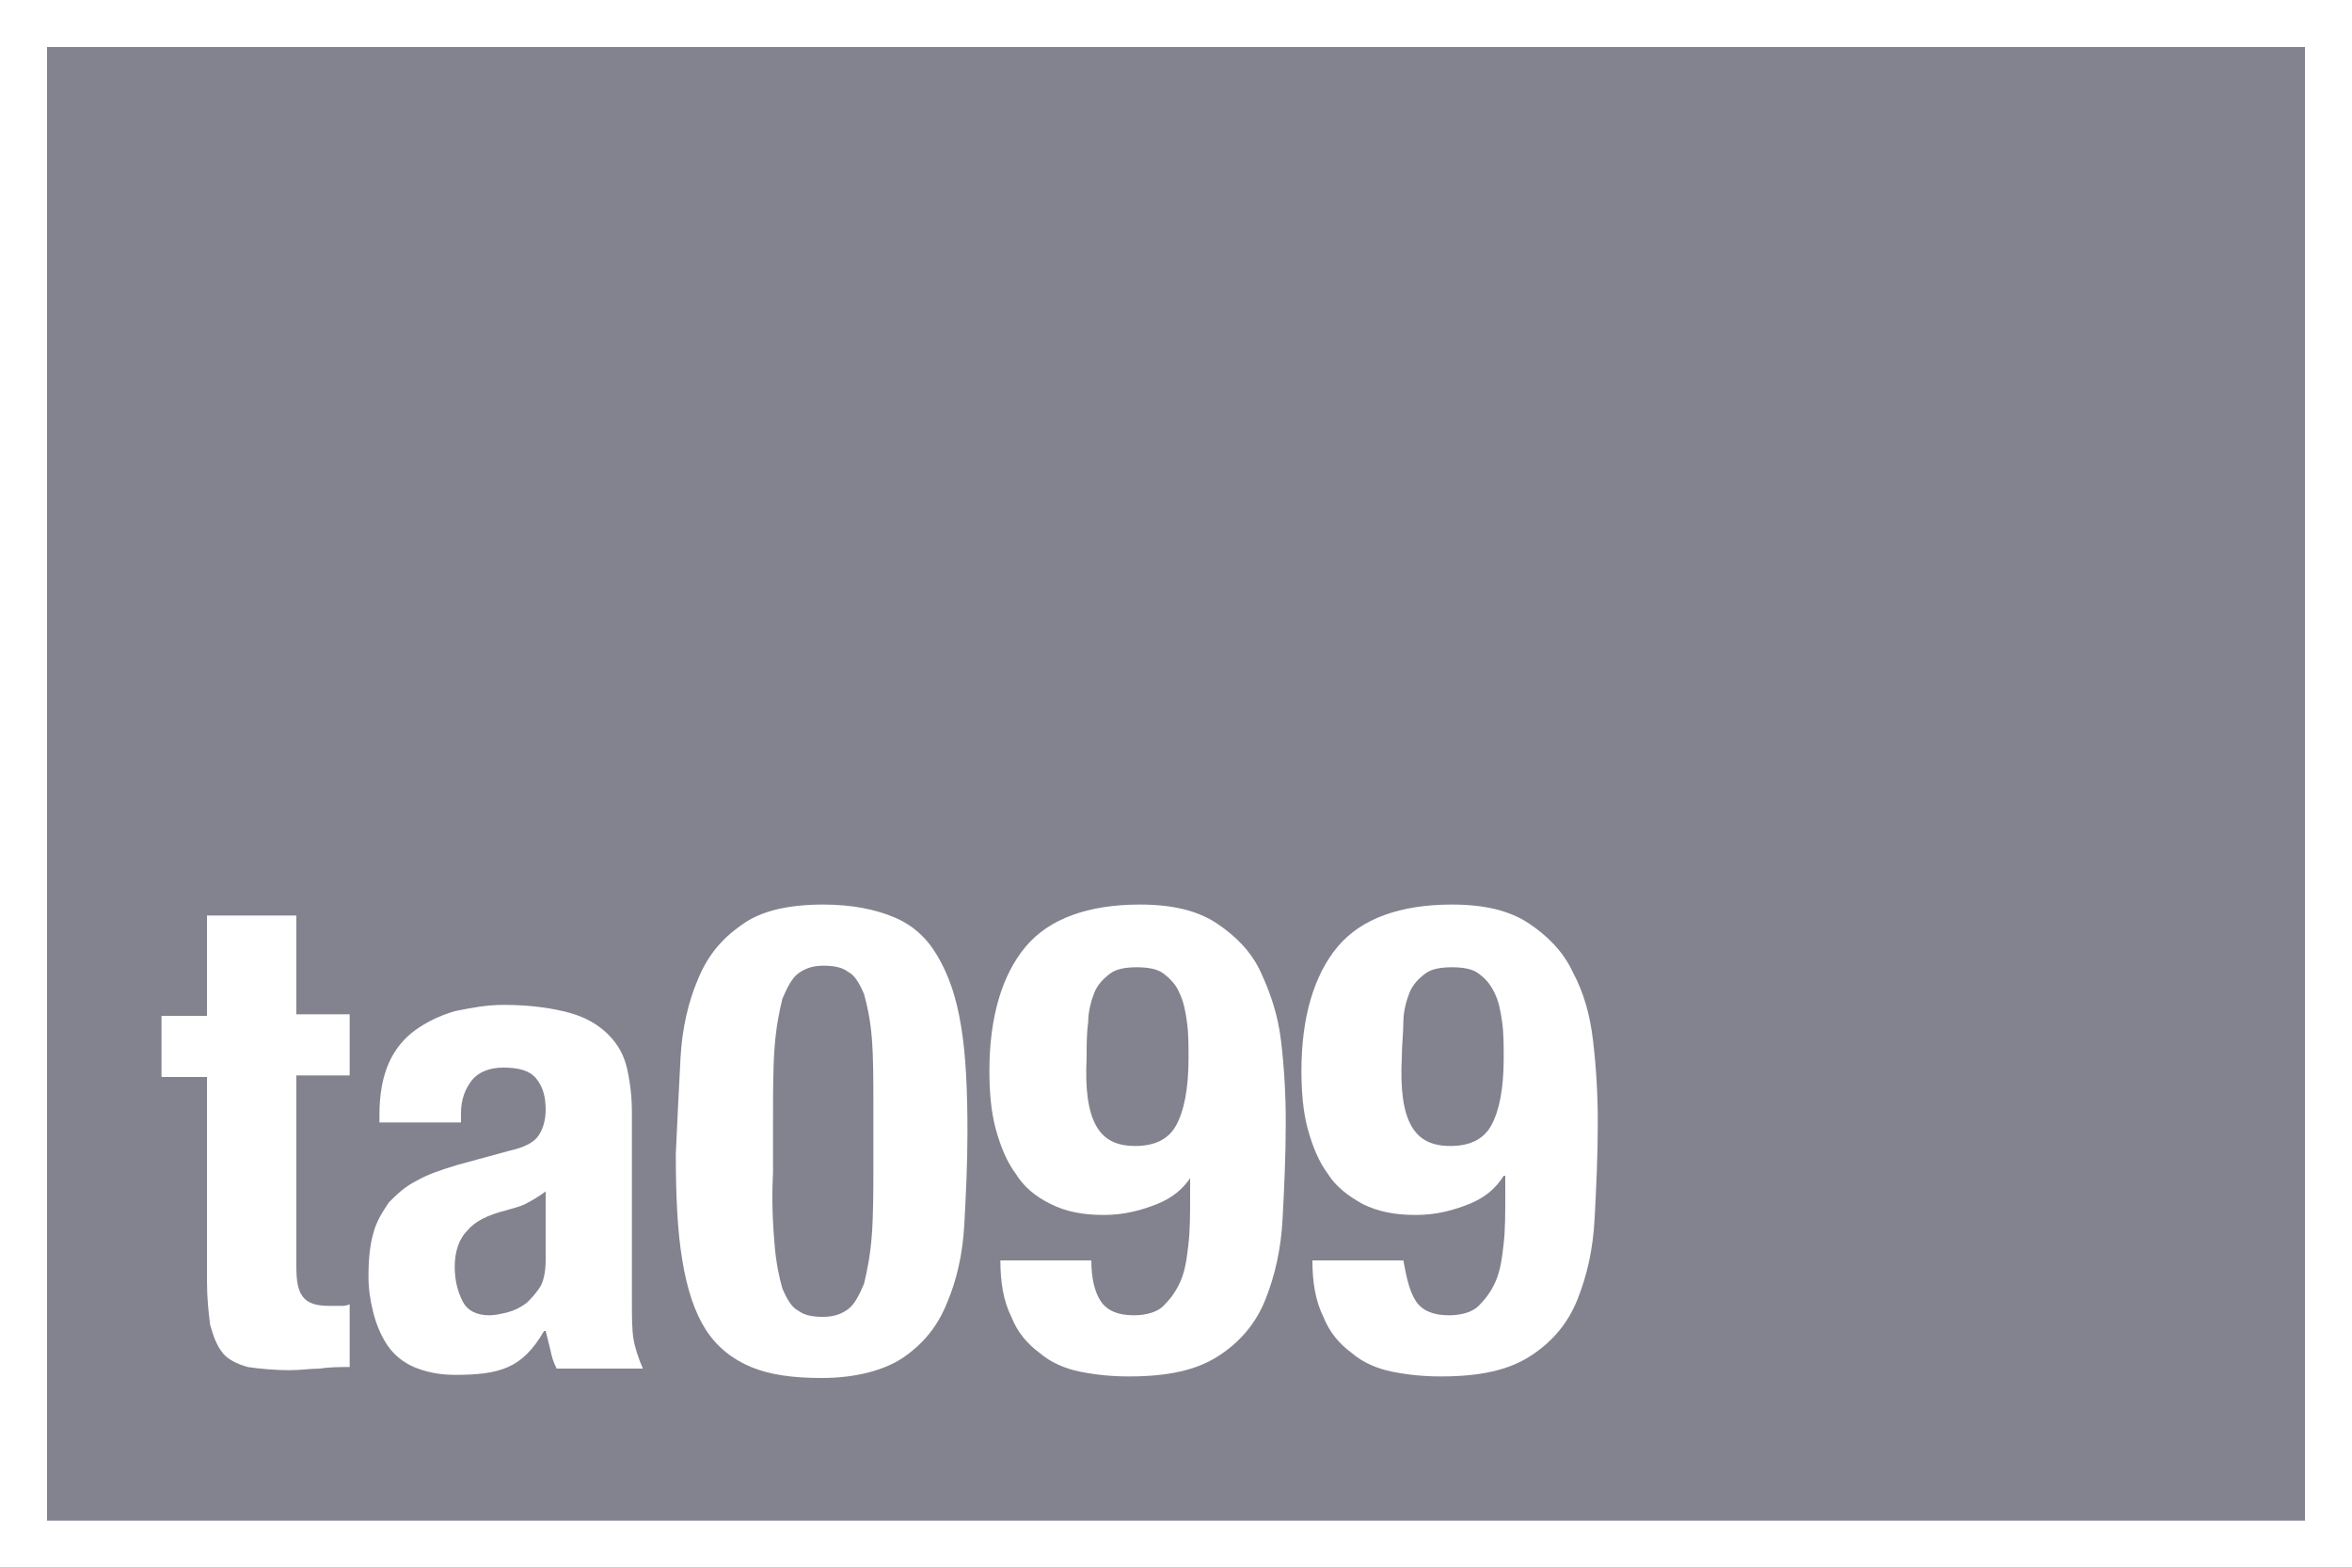 <?xml version="1.0" encoding="utf-8"?>
<!-- Generator: Adobe Illustrator 27.1.1, SVG Export Plug-In . SVG Version: 6.00 Build 0)  -->
<svg version="1.1" xmlns="http://www.w3.org/2000/svg" xmlns:xlink="http://www.w3.org/1999/xlink" x="0px" y="0px"
	 viewBox="0 0 150 100" style="enable-background:new 0 0 150 100;" xml:space="preserve">
<rect x="0" y="0" width="150" height="100" fill="#333333" stroke="none"/>
<style type="text/css">
	.st0{fill:#83838F;}
	.st1{fill:#FFFFFF;}
	.st2{clip-path:url(#SVGID_00000016046257997300341280000012851920792259300028_);fill:#001A45;}
	.st3{clip-path:url(#SVGID_00000016046257997300341280000012851920792259300028_);fill:none;stroke:#A7A9AC;stroke-width:1.125;}
	.st4{clip-path:url(#SVGID_00000016046257997300341280000012851920792259300028_);fill:#EFDF00;}
	.st5{clip-path:url(#SVGID_00000016046257997300341280000012851920792259300028_);fill:#EB3300;}
	.st6{clip-path:url(#SVGID_00000016046257997300341280000012851920792259300028_);fill:#7F43BE;}
	.st7{clip-path:url(#SVGID_00000016046257997300341280000012851920792259300028_);fill:#83838F;}
	.st8{clip-path:url(#SVGID_00000016046257997300341280000012851920792259300028_);fill:#00D1C8;}
	.st9{fill:#EB3300;}
</style>
<symbol  id="BG" viewBox="-75 -50 150 100">
	<g>
		<rect x="-73.5" y="-48.5" class="st0" width="147" height="97"/>
		<path class="st1" d="M72,47v-94H-72v94H72 M75,50H-75V-50H75V50L75,50z"/>
	</g>
</symbol>
<g id="Layer_1">
	<use xlink:href="#BG"  width="150" height="100" x="-75" y="-50" transform="matrix(1 0 0 -1 75 50)" style="overflow:visible;"/>
</g>
<g id="Text">
	<g>
		<path class="st1" d="M18.9,58.3v6.4h3.4v3.9h-3.4v12.2c0,0.9,0.1,1.5,0.4,1.9c0.3,0.4,0.8,0.6,1.7,0.6c0.2,0,0.4,0,0.7,0
			c0.2,0,0.4,0,0.6-0.1v4c-0.6,0-1.3,0-1.9,0.1c-0.6,0-1.2,0.1-1.9,0.1c-1.1,0-2-0.1-2.7-0.2c-0.7-0.2-1.3-0.5-1.6-0.9
			c-0.4-0.5-0.6-1.1-0.8-1.8c-0.1-0.8-0.2-1.7-0.2-2.8V68.7h-2.9v-3.9h2.9v-6.4H18.9z"/>
		<path class="st1" d="M24.2,71.1c0-1.3,0.2-2.4,0.6-3.3c0.4-0.9,1-1.6,1.7-2.1c0.7-0.5,1.5-0.9,2.5-1.2c1-0.2,2-0.4,3.1-0.4
			c1.7,0,3.1,0.2,4.2,0.5s1.9,0.8,2.5,1.4s1,1.3,1.2,2.2c0.2,0.9,0.3,1.8,0.3,2.8v11.9c0,1.1,0,1.9,0.1,2.5c0.1,0.6,0.3,1.2,0.6,1.9
			h-5.5c-0.2-0.4-0.3-0.7-0.4-1.2c-0.1-0.4-0.2-0.8-0.3-1.2h-0.1c-0.7,1.2-1.4,1.9-2.3,2.3s-2,0.5-3.4,0.5c-1,0-1.9-0.2-2.6-0.5
			c-0.7-0.3-1.3-0.8-1.7-1.4c-0.4-0.6-0.7-1.3-0.9-2.1c-0.2-0.8-0.3-1.5-0.3-2.3c0-1.1,0.1-2,0.3-2.7c0.2-0.8,0.6-1.4,1-2
			c0.5-0.5,1-1,1.8-1.4c0.7-0.4,1.6-0.7,2.6-1l3.3-0.9c0.9-0.2,1.5-0.5,1.8-0.9c0.3-0.4,0.5-1,0.5-1.7c0-0.9-0.2-1.5-0.6-2
			c-0.4-0.5-1.1-0.7-2.1-0.7c-0.9,0-1.6,0.3-2,0.8c-0.4,0.5-0.7,1.2-0.7,2.1v0.6h-5.2V71.1z M33.5,76.8c-0.4,0.2-0.9,0.3-1.2,0.4
			c-1.2,0.3-2,0.7-2.5,1.3C29.3,79,29,79.8,29,80.8c0,0.9,0.2,1.6,0.5,2.2s0.9,0.9,1.7,0.9c0.4,0,0.8-0.1,1.2-0.2
			c0.4-0.1,0.8-0.3,1.2-0.6c0.3-0.3,0.6-0.6,0.9-1.1c0.2-0.4,0.3-1,0.3-1.6V76C34.4,76.3,33.9,76.6,33.5,76.8z"/>
		<path class="st1" d="M43.4,67.5c0.1-1.9,0.5-3.6,1.1-5c0.6-1.5,1.5-2.6,2.8-3.5c1.2-0.9,3-1.3,5.2-1.3c1.8,0,3.3,0.3,4.5,0.8
			c1.2,0.5,2.1,1.3,2.8,2.5s1.2,2.6,1.5,4.5c0.3,1.8,0.4,4.1,0.4,6.7c0,2.1-0.1,4-0.2,5.9c-0.1,1.9-0.5,3.6-1.1,5
			c-0.6,1.5-1.5,2.6-2.8,3.5c-1.2,0.8-3,1.3-5.2,1.3c-1.8,0-3.3-0.2-4.5-0.7c-1.2-0.5-2.2-1.3-2.9-2.4c-0.7-1.1-1.2-2.6-1.5-4.5
			c-0.3-1.8-0.4-4.1-0.4-6.7C43.2,71.4,43.3,69.4,43.4,67.5z M49.4,79.4c0.1,1.2,0.3,2.1,0.5,2.8c0.3,0.7,0.6,1.2,1,1.4
			c0.4,0.3,0.9,0.4,1.6,0.4c0.7,0,1.2-0.2,1.6-0.5c0.4-0.3,0.7-0.9,1-1.6c0.2-0.8,0.4-1.8,0.5-3.1c0.1-1.3,0.1-2.9,0.1-4.8v-3.2
			c0-1.9,0-3.4-0.1-4.6c-0.1-1.2-0.3-2.1-0.5-2.8c-0.3-0.7-0.6-1.2-1-1.4c-0.4-0.3-0.9-0.4-1.6-0.4c-0.7,0-1.2,0.2-1.6,0.5
			c-0.4,0.3-0.7,0.9-1,1.6c-0.2,0.8-0.4,1.8-0.5,3.1c-0.1,1.3-0.1,2.9-0.1,4.8v3.2C49.2,76.7,49.3,78.2,49.4,79.4z"/>
		<path class="st1" d="M70.2,83c0.4,0.6,1.1,0.9,2.1,0.9c0.8,0,1.5-0.2,1.9-0.6s0.8-0.9,1.1-1.6s0.4-1.5,0.5-2.4
			c0.1-0.9,0.1-1.9,0.1-3V75H76c-0.5,0.8-1.2,1.4-2.2,1.8s-2.1,0.7-3.4,0.7c-1.3,0-2.4-0.2-3.4-0.7s-1.7-1.1-2.2-1.9
			c-0.6-0.8-1-1.8-1.3-2.9c-0.3-1.1-0.4-2.4-0.4-3.7c0-3.4,0.8-6.1,2.3-7.9c1.5-1.8,4-2.7,7.3-2.7c2.1,0,3.7,0.4,4.9,1.2
			c1.2,0.8,2.2,1.8,2.8,3.1s1.1,2.7,1.3,4.4c0.2,1.7,0.3,3.4,0.3,5.2c0,2.1-0.1,4.2-0.2,6.1c-0.1,2-0.5,3.7-1.1,5.2s-1.6,2.7-3,3.6
			c-1.4,0.9-3.2,1.3-5.7,1.3c-1.1,0-2.1-0.1-3.1-0.3c-1-0.2-1.9-0.6-2.6-1.2c-0.8-0.6-1.4-1.3-1.8-2.3c-0.5-1-0.7-2.2-0.7-3.6h5.8
			C69.6,81.5,69.8,82.4,70.2,83z M69.9,71.8c0.5,0.9,1.3,1.3,2.5,1.3c1.2,0,2.1-0.4,2.6-1.3c0.5-0.9,0.8-2.3,0.8-4.3
			c0-0.8,0-1.6-0.1-2.3c-0.1-0.7-0.2-1.3-0.5-1.9c-0.2-0.5-0.6-0.9-1-1.2c-0.4-0.3-1-0.4-1.7-0.4c-0.7,0-1.3,0.1-1.7,0.4
			c-0.4,0.3-0.8,0.7-1,1.2c-0.2,0.5-0.4,1.2-0.4,1.9c-0.1,0.7-0.1,1.5-0.1,2.3C69.2,69.5,69.4,70.9,69.9,71.8z"/>
		<path class="st1" d="M90.3,83c0.4,0.6,1.1,0.9,2.1,0.9c0.8,0,1.5-0.2,1.9-0.6s0.8-0.9,1.1-1.6c0.3-0.7,0.4-1.5,0.5-2.4
			c0.1-0.9,0.1-1.9,0.1-3V75h-0.1c-0.5,0.8-1.2,1.4-2.2,1.8s-2.1,0.7-3.4,0.7c-1.3,0-2.4-0.2-3.4-0.7c-0.9-0.5-1.7-1.1-2.2-1.9
			c-0.6-0.8-1-1.8-1.3-2.9c-0.3-1.1-0.4-2.4-0.4-3.7c0-3.4,0.8-6.1,2.3-7.9c1.5-1.8,4-2.7,7.3-2.7c2.1,0,3.7,0.4,4.9,1.2
			c1.2,0.8,2.2,1.8,2.8,3.1c0.7,1.3,1.1,2.7,1.3,4.4c0.2,1.7,0.3,3.4,0.3,5.2c0,2.1-0.1,4.2-0.2,6.1c-0.1,2-0.5,3.7-1.1,5.2
			c-0.6,1.5-1.6,2.7-3,3.6c-1.4,0.9-3.2,1.3-5.7,1.3c-1.1,0-2.1-0.1-3.1-0.3c-1-0.2-1.9-0.6-2.6-1.2c-0.8-0.6-1.4-1.3-1.8-2.3
			c-0.5-1-0.7-2.2-0.7-3.6h5.8C89.7,81.5,89.9,82.4,90.3,83z M90,71.8c0.5,0.9,1.3,1.3,2.5,1.3c1.2,0,2.1-0.4,2.6-1.3
			c0.5-0.9,0.8-2.3,0.8-4.3c0-0.8,0-1.6-0.1-2.3c-0.1-0.7-0.2-1.3-0.5-1.9s-0.6-0.9-1-1.2s-1-0.4-1.7-0.4c-0.7,0-1.3,0.1-1.7,0.4
			s-0.8,0.7-1,1.2c-0.2,0.5-0.4,1.2-0.4,1.9s-0.1,1.5-0.1,2.3C89.3,69.5,89.5,70.9,90,71.8z"/>
	</g>
</g>
</svg>
